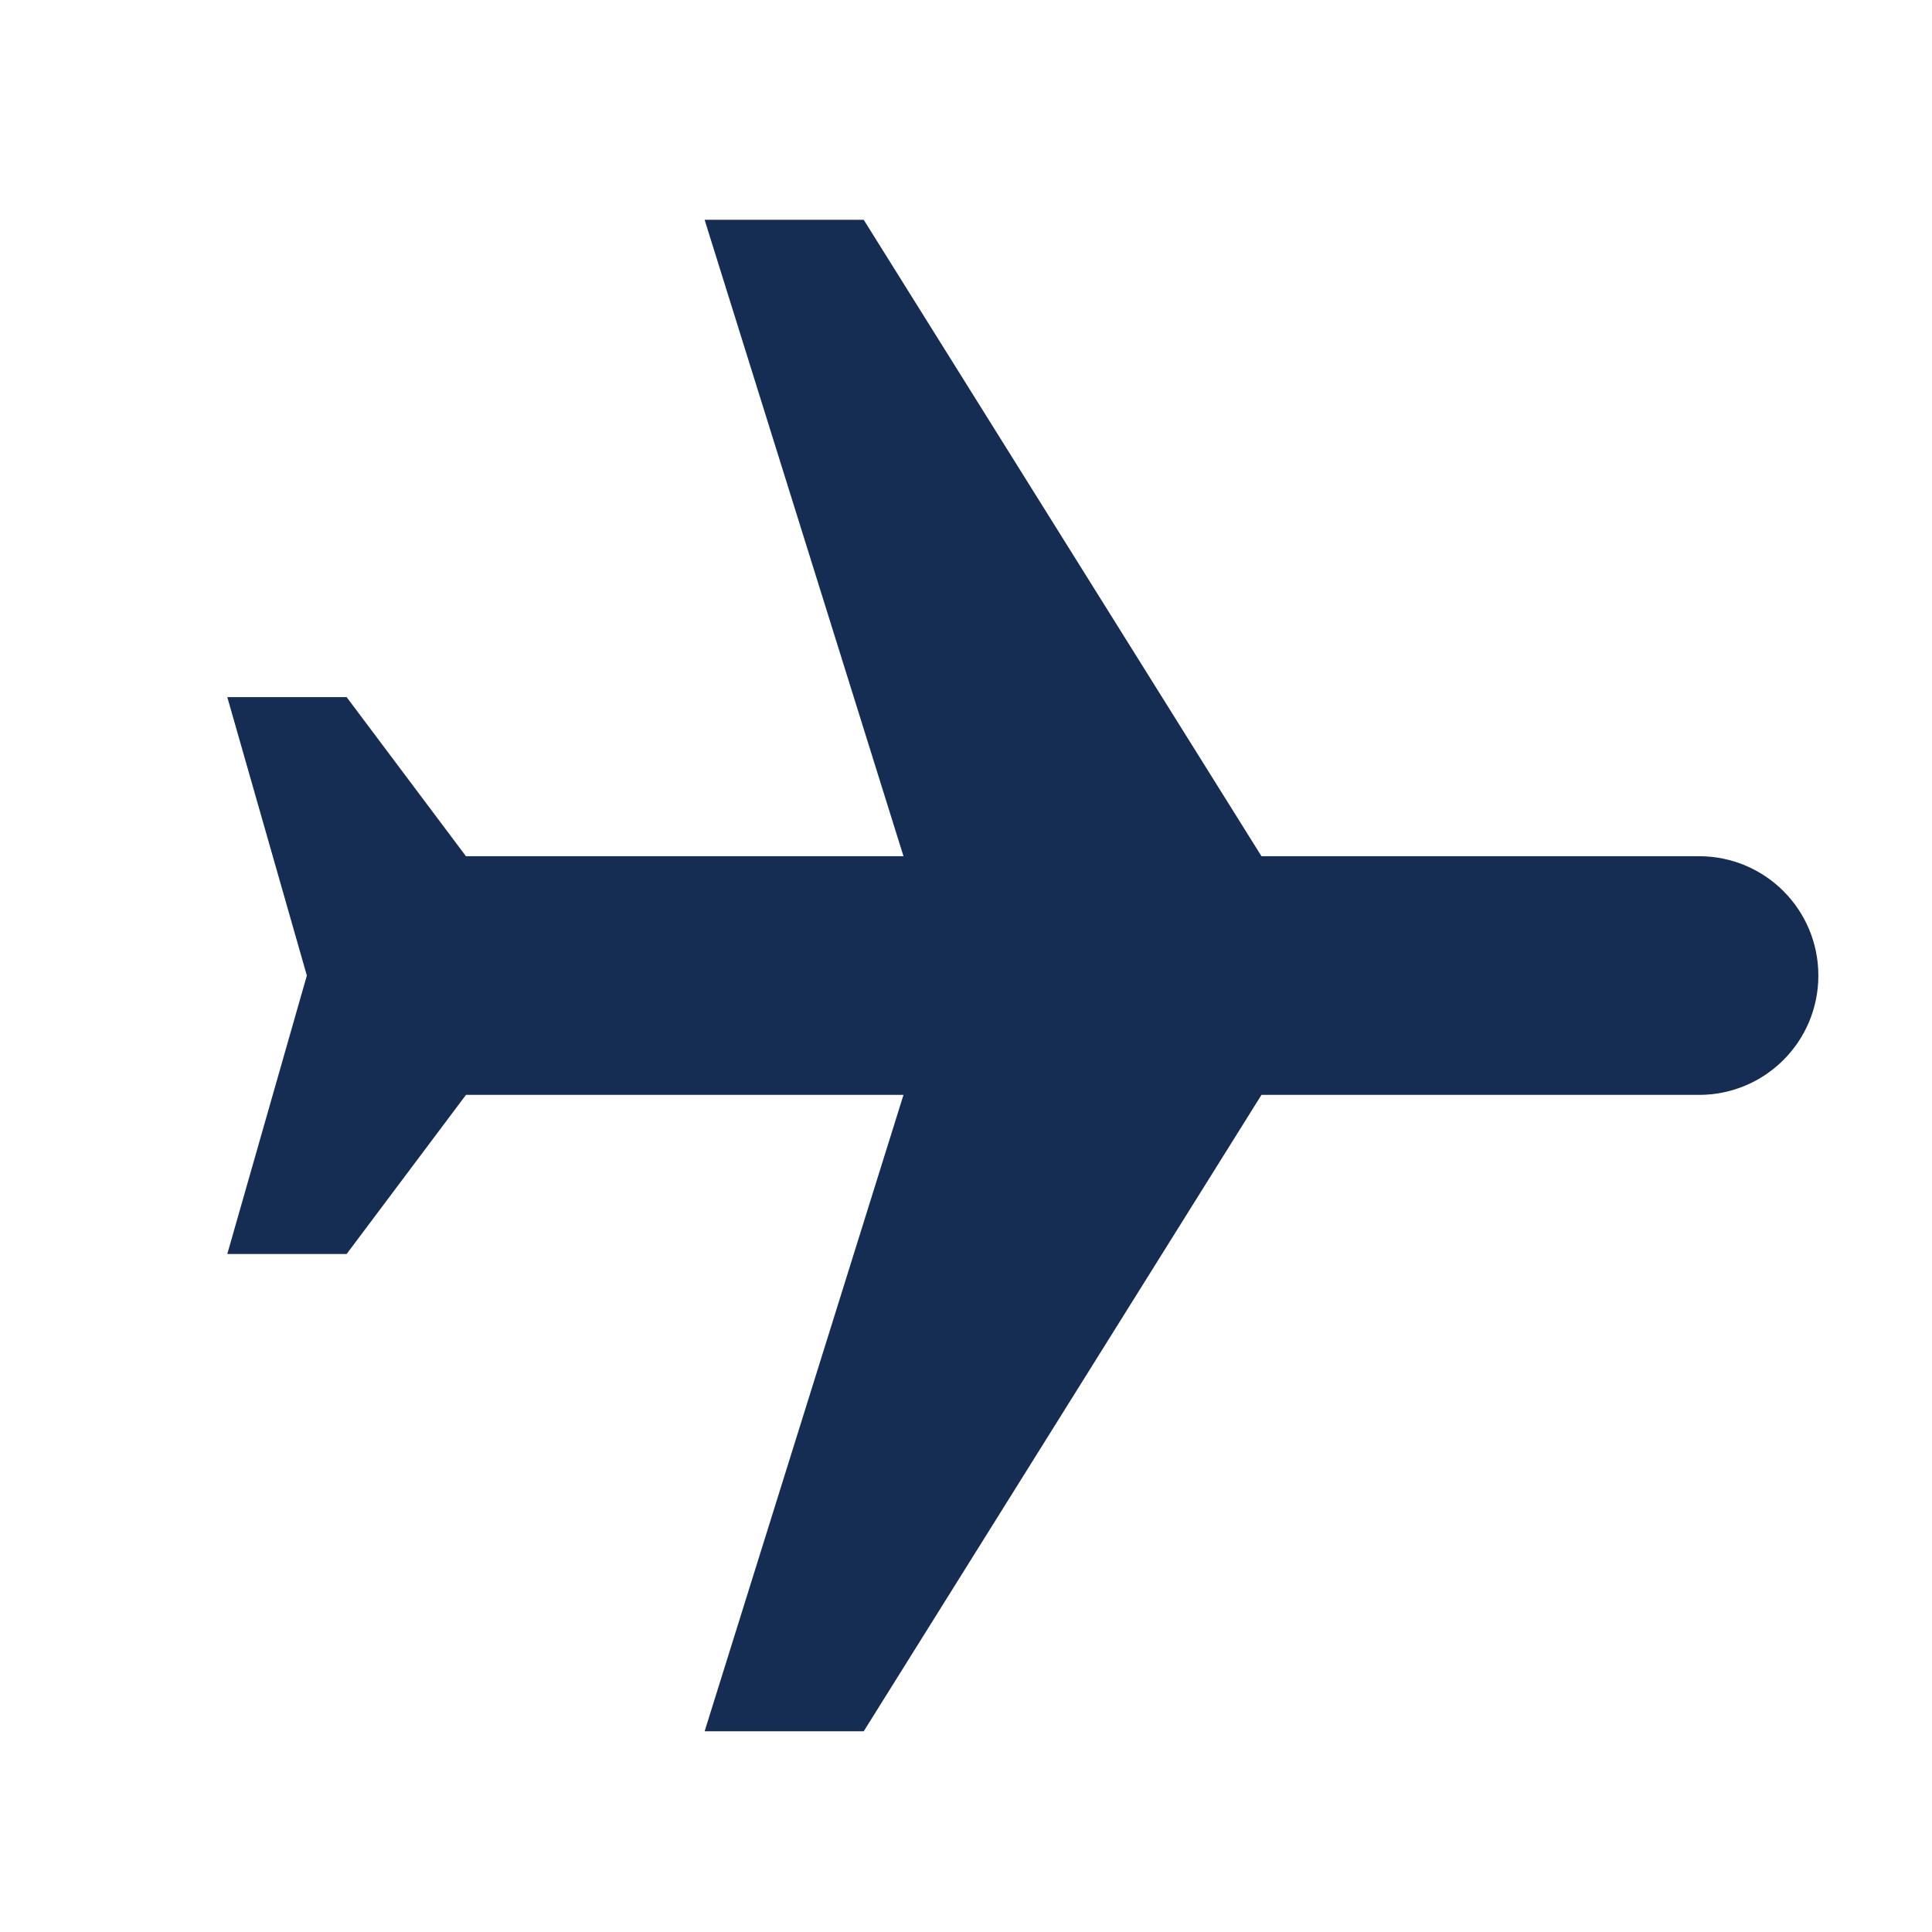 <svg width="17" height="17" viewBox="0 0 17 17" fill="none" xmlns="http://www.w3.org/2000/svg">
<path d="M6.2 15.234H7.6L11.1 9.634H14.95C15.531 9.634 16 9.165 16 8.584C16 8.003 15.531 7.534 14.95 7.534H11.1L7.6 1.934L6.2 1.934L7.95 7.534H4.1L3.05 6.134H2L2.7 8.584L2 11.034H3.05L4.1 9.634H7.95L6.2 15.234Z" fill="#152C53"/>
</svg>
